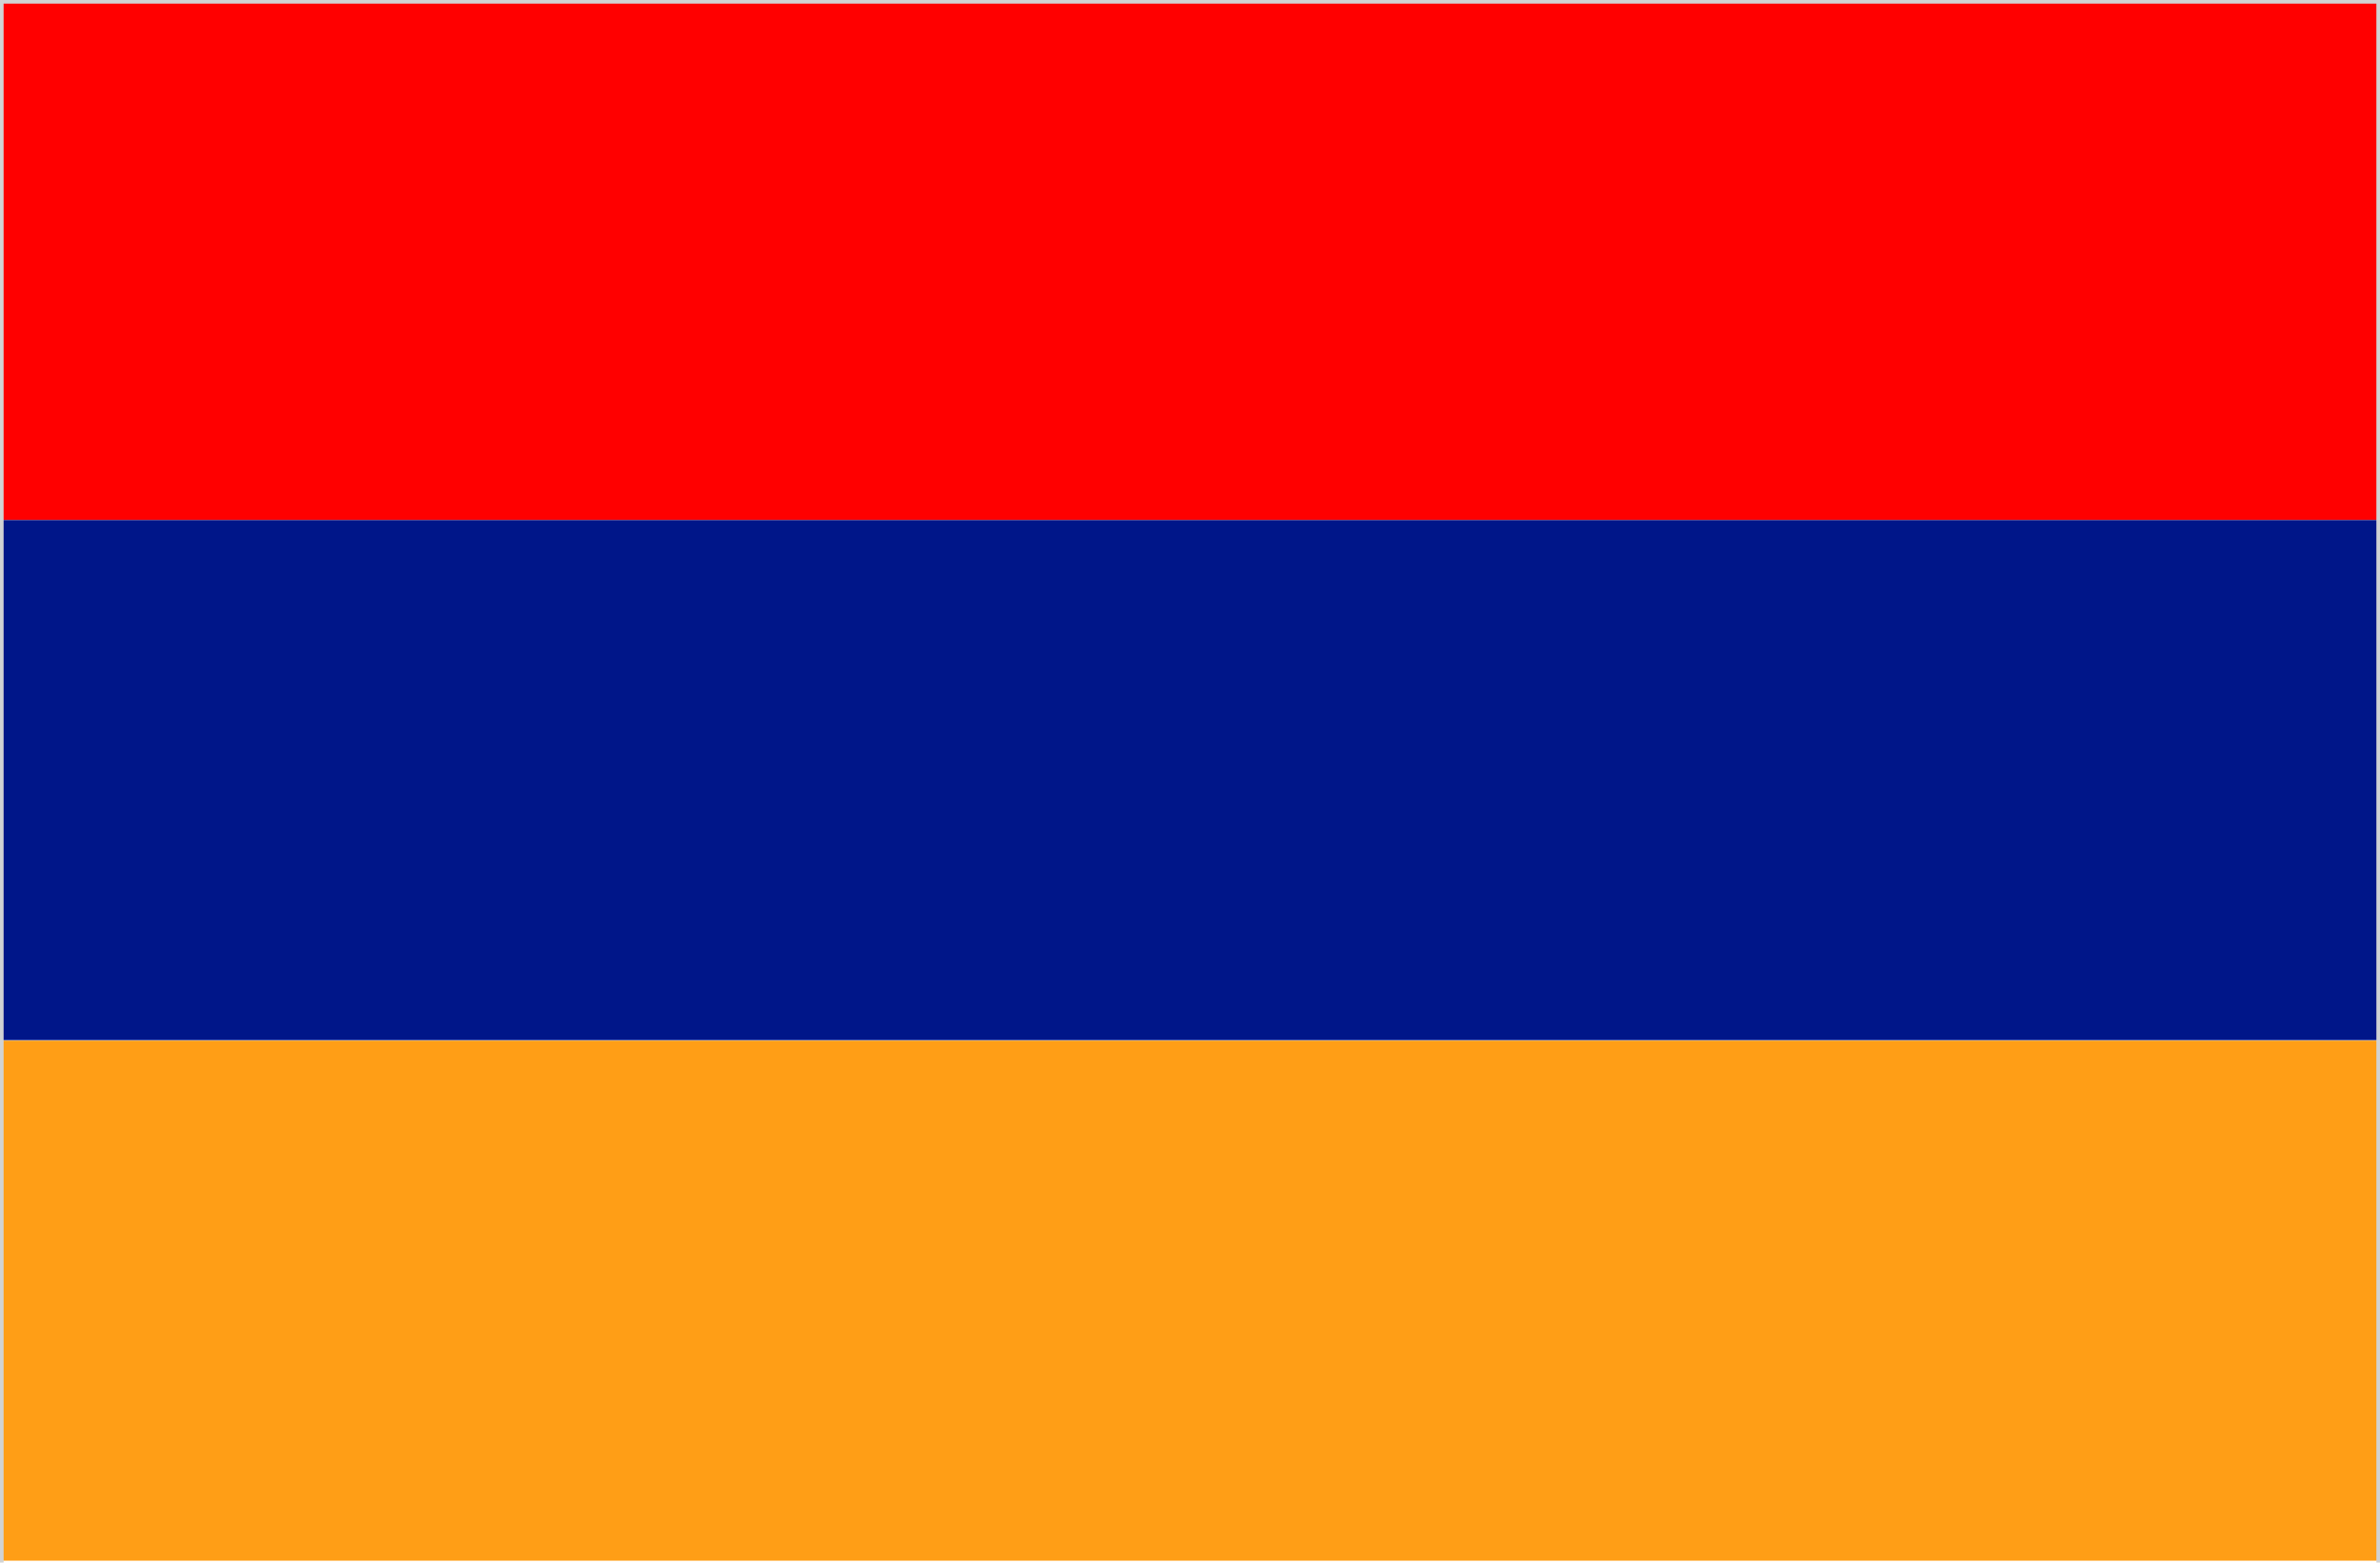 <svg xmlns="http://www.w3.org/2000/svg" width="510.2" height="335"><g clip-rule="evenodd"><g fill-rule="evenodd"><path fill="red" d="M0 0h509.7v111.5H0z"/><path fill="#001689" d="M0 111.5h509.7V223H0z"/><path fill="#FF9E16" d="M0 223.1h509.7v111.5H0z"/></g><path fill="none" stroke="#D1D3D4" stroke-width="1.548" stroke-miterlimit="2.613" d="M0 0h510.2v335.9H0z"/></g></svg>